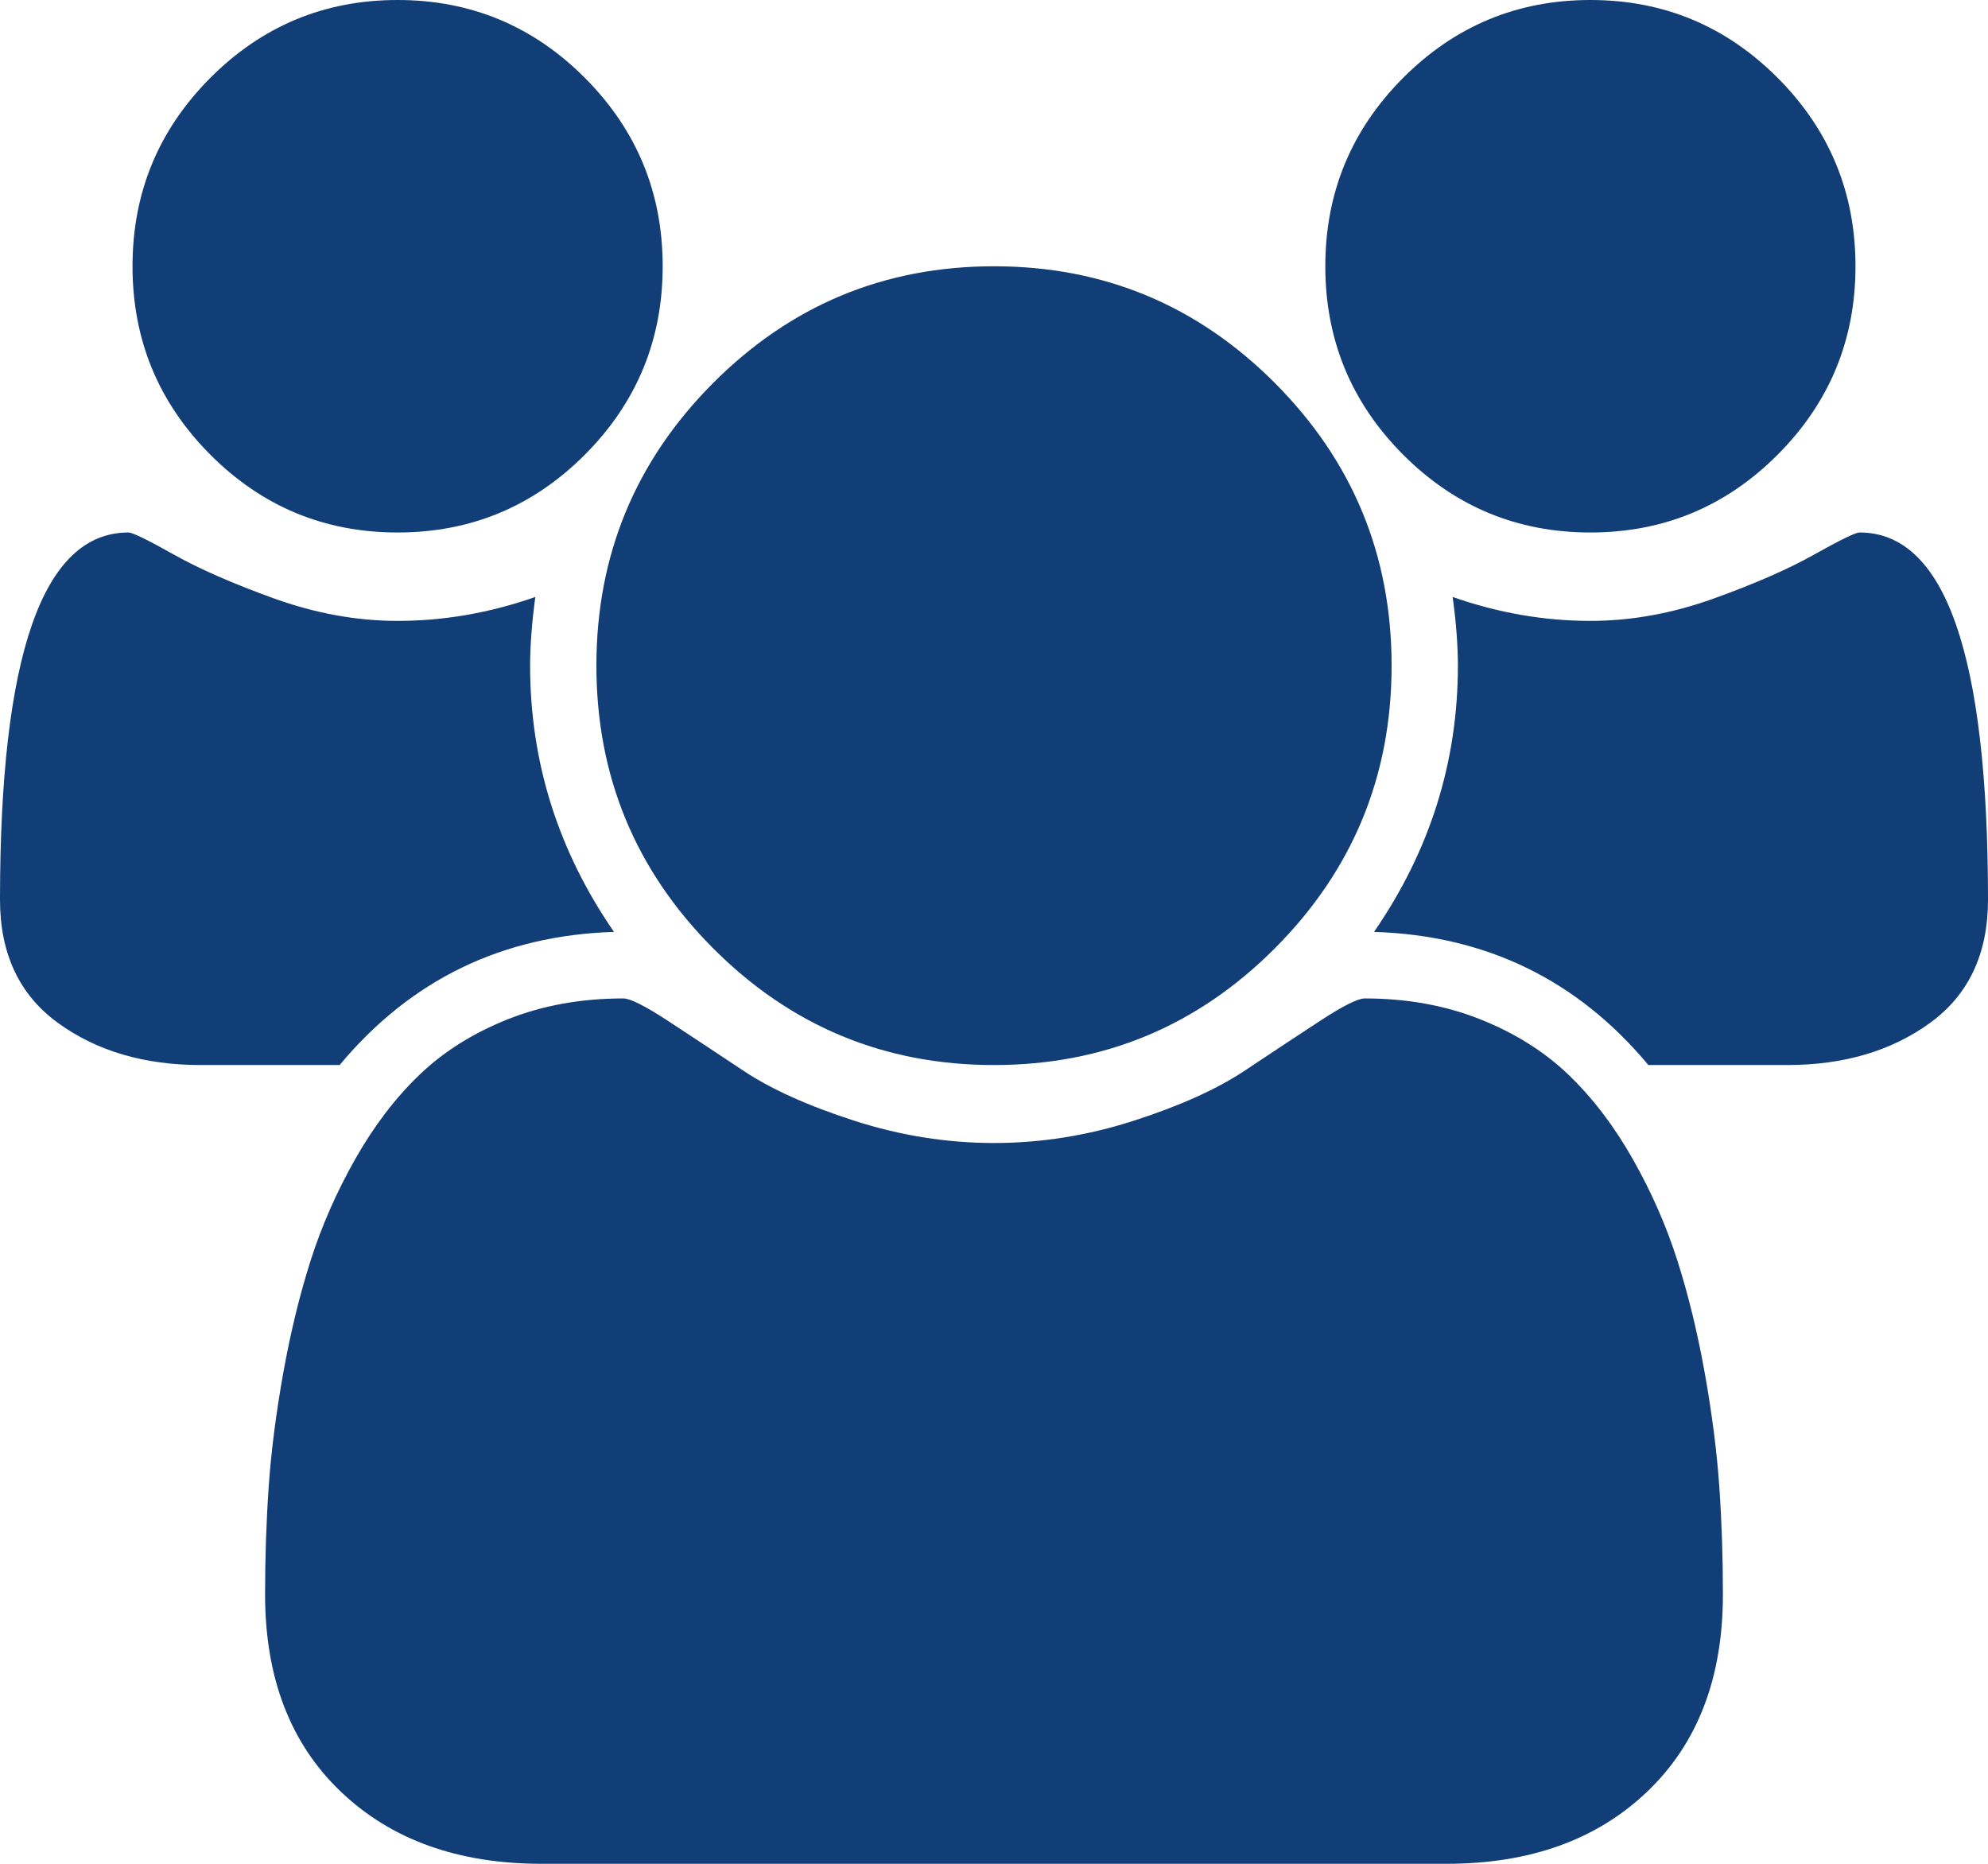 <?xml version="1.0" encoding="UTF-8"?>
<svg width="32px" height="30px" viewBox="0 0 32 30" version="1.1" xmlns="http://www.w3.org/2000/svg" xmlns:xlink="http://www.w3.org/1999/xlink">
    <!-- Generator: Sketch 50.2 (55047) - http://www.bohemiancoding.com/sketch -->
    <title>Advisory Services Icon</title>
    <desc>Created with Sketch.</desc>
    <defs></defs>
    <g id="ER_Plan_sponsors_Desktop" stroke="none" stroke-width="1" fill="none" fill-rule="evenodd">
        <g id="Plan_sponsors_Participant_Engagement_Financial_Wellness" transform="translate(-730, -1305)">
            <g id="Personal-Consultations" transform="translate(424, 526)">
                <g id="Advisory-Services-Icon" transform="translate(306, 779)">
                    <polygon id="Fill-1" fill-opacity="0" fill="#FFFFFF" points="0 30 32 30 32 0 0 0"></polygon>
                    <path d="M10.033,16.071 C10.145,16.071 10.383,16.191 10.75,16.431 C11.117,16.671 11.522,16.939 11.967,17.235 C12.411,17.531 13.006,17.799 13.75,18.039 C14.494,18.279 15.245,18.398 16,18.398 C16.756,18.398 17.506,18.279 18.25,18.039 C18.994,17.799 19.589,17.531 20.033,17.235 C20.478,16.939 20.883,16.671 21.25,16.431 C21.617,16.191 21.856,16.071 21.967,16.071 C22.644,16.071 23.264,16.183 23.825,16.406 C24.386,16.629 24.861,16.928 25.25,17.302 C25.639,17.676 25.983,18.128 26.283,18.658 C26.583,19.188 26.822,19.732 27,20.29 C27.178,20.848 27.325,21.454 27.442,22.107 C27.558,22.759 27.636,23.368 27.675,23.931 C27.714,24.495 27.733,25.073 27.733,25.664 C27.733,27.003 27.328,28.061 26.517,28.836 C25.706,29.612 24.628,30 23.283,30 L8.717,30 C7.372,30 6.294,29.612 5.483,28.836 C4.672,28.061 4.267,27.003 4.267,25.664 C4.267,25.073 4.286,24.495 4.325,23.931 C4.364,23.368 4.442,22.759 4.558,22.107 C4.675,21.454 4.822,20.848 5,20.29 C5.178,19.732 5.417,19.188 5.717,18.658 C6.017,18.128 6.361,17.676 6.75,17.302 C7.139,16.928 7.614,16.629 8.175,16.406 C8.736,16.183 9.356,16.071 10.033,16.071 Z M29.933,8.571 C31.311,8.571 32,10.541 32,14.481 C32,15.352 31.689,16.013 31.067,16.465 C30.444,16.917 29.678,17.143 28.767,17.143 L26.533,17.143 C25.389,15.77 23.917,15.056 22.117,15 C23.017,13.694 23.467,12.266 23.467,10.714 C23.467,10.391 23.439,10.022 23.383,9.609 C24.117,9.866 24.856,9.994 25.6,9.994 C26.256,9.994 26.917,9.874 27.583,9.635 C28.25,9.395 28.792,9.157 29.208,8.923 C29.625,8.689 29.867,8.571 29.933,8.571 Z M2.067,8.571 C2.133,8.571 2.375,8.689 2.792,8.923 C3.208,9.157 3.75,9.395 4.417,9.635 C5.083,9.874 5.744,9.994 6.4,9.994 C7.144,9.994 7.883,9.866 8.617,9.609 C8.561,10.022 8.533,10.391 8.533,10.714 C8.533,12.266 8.983,13.694 9.883,15 C8.083,15.056 6.611,15.77 5.467,17.143 L3.233,17.143 C2.322,17.143 1.556,16.917 0.933,16.465 C0.311,16.013 0,15.352 0,14.481 C0,10.541 0.689,8.571 2.067,8.571 Z M16,4.286 C17.767,4.286 19.275,4.914 20.525,6.169 C21.775,7.425 22.4,8.94 22.4,10.714 C22.4,12.489 21.775,14.004 20.525,15.26 C19.275,16.515 17.767,17.143 16,17.143 C14.233,17.143 12.725,16.515 11.475,15.26 C10.225,14.004 9.6,12.489 9.6,10.714 C9.6,8.94 10.225,7.425 11.475,6.169 C12.725,4.914 14.233,4.286 16,4.286 Z M25.6,0 C26.778,0 27.783,0.419 28.617,1.256 C29.45,2.093 29.867,3.103 29.867,4.286 C29.867,5.469 29.45,6.479 28.617,7.316 C27.783,8.153 26.778,8.571 25.6,8.571 C24.422,8.571 23.417,8.153 22.583,7.316 C21.75,6.479 21.333,5.469 21.333,4.286 C21.333,3.103 21.75,2.093 22.583,1.256 C23.417,0.419 24.422,0 25.6,0 Z M6.4,0 C7.578,0 8.583,0.419 9.417,1.256 C10.25,2.093 10.667,3.103 10.667,4.286 C10.667,5.469 10.25,6.479 9.417,7.316 C8.583,8.153 7.578,8.571 6.4,8.571 C5.222,8.571 4.217,8.153 3.383,7.316 C2.55,6.479 2.133,5.469 2.133,4.286 C2.133,3.103 2.55,2.093 3.383,1.256 C4.217,0.419 5.222,0 6.4,0 Z" id="Fill-3" fill="#113E76"></path>
                </g>
            </g>
        </g>
    </g>
</svg>